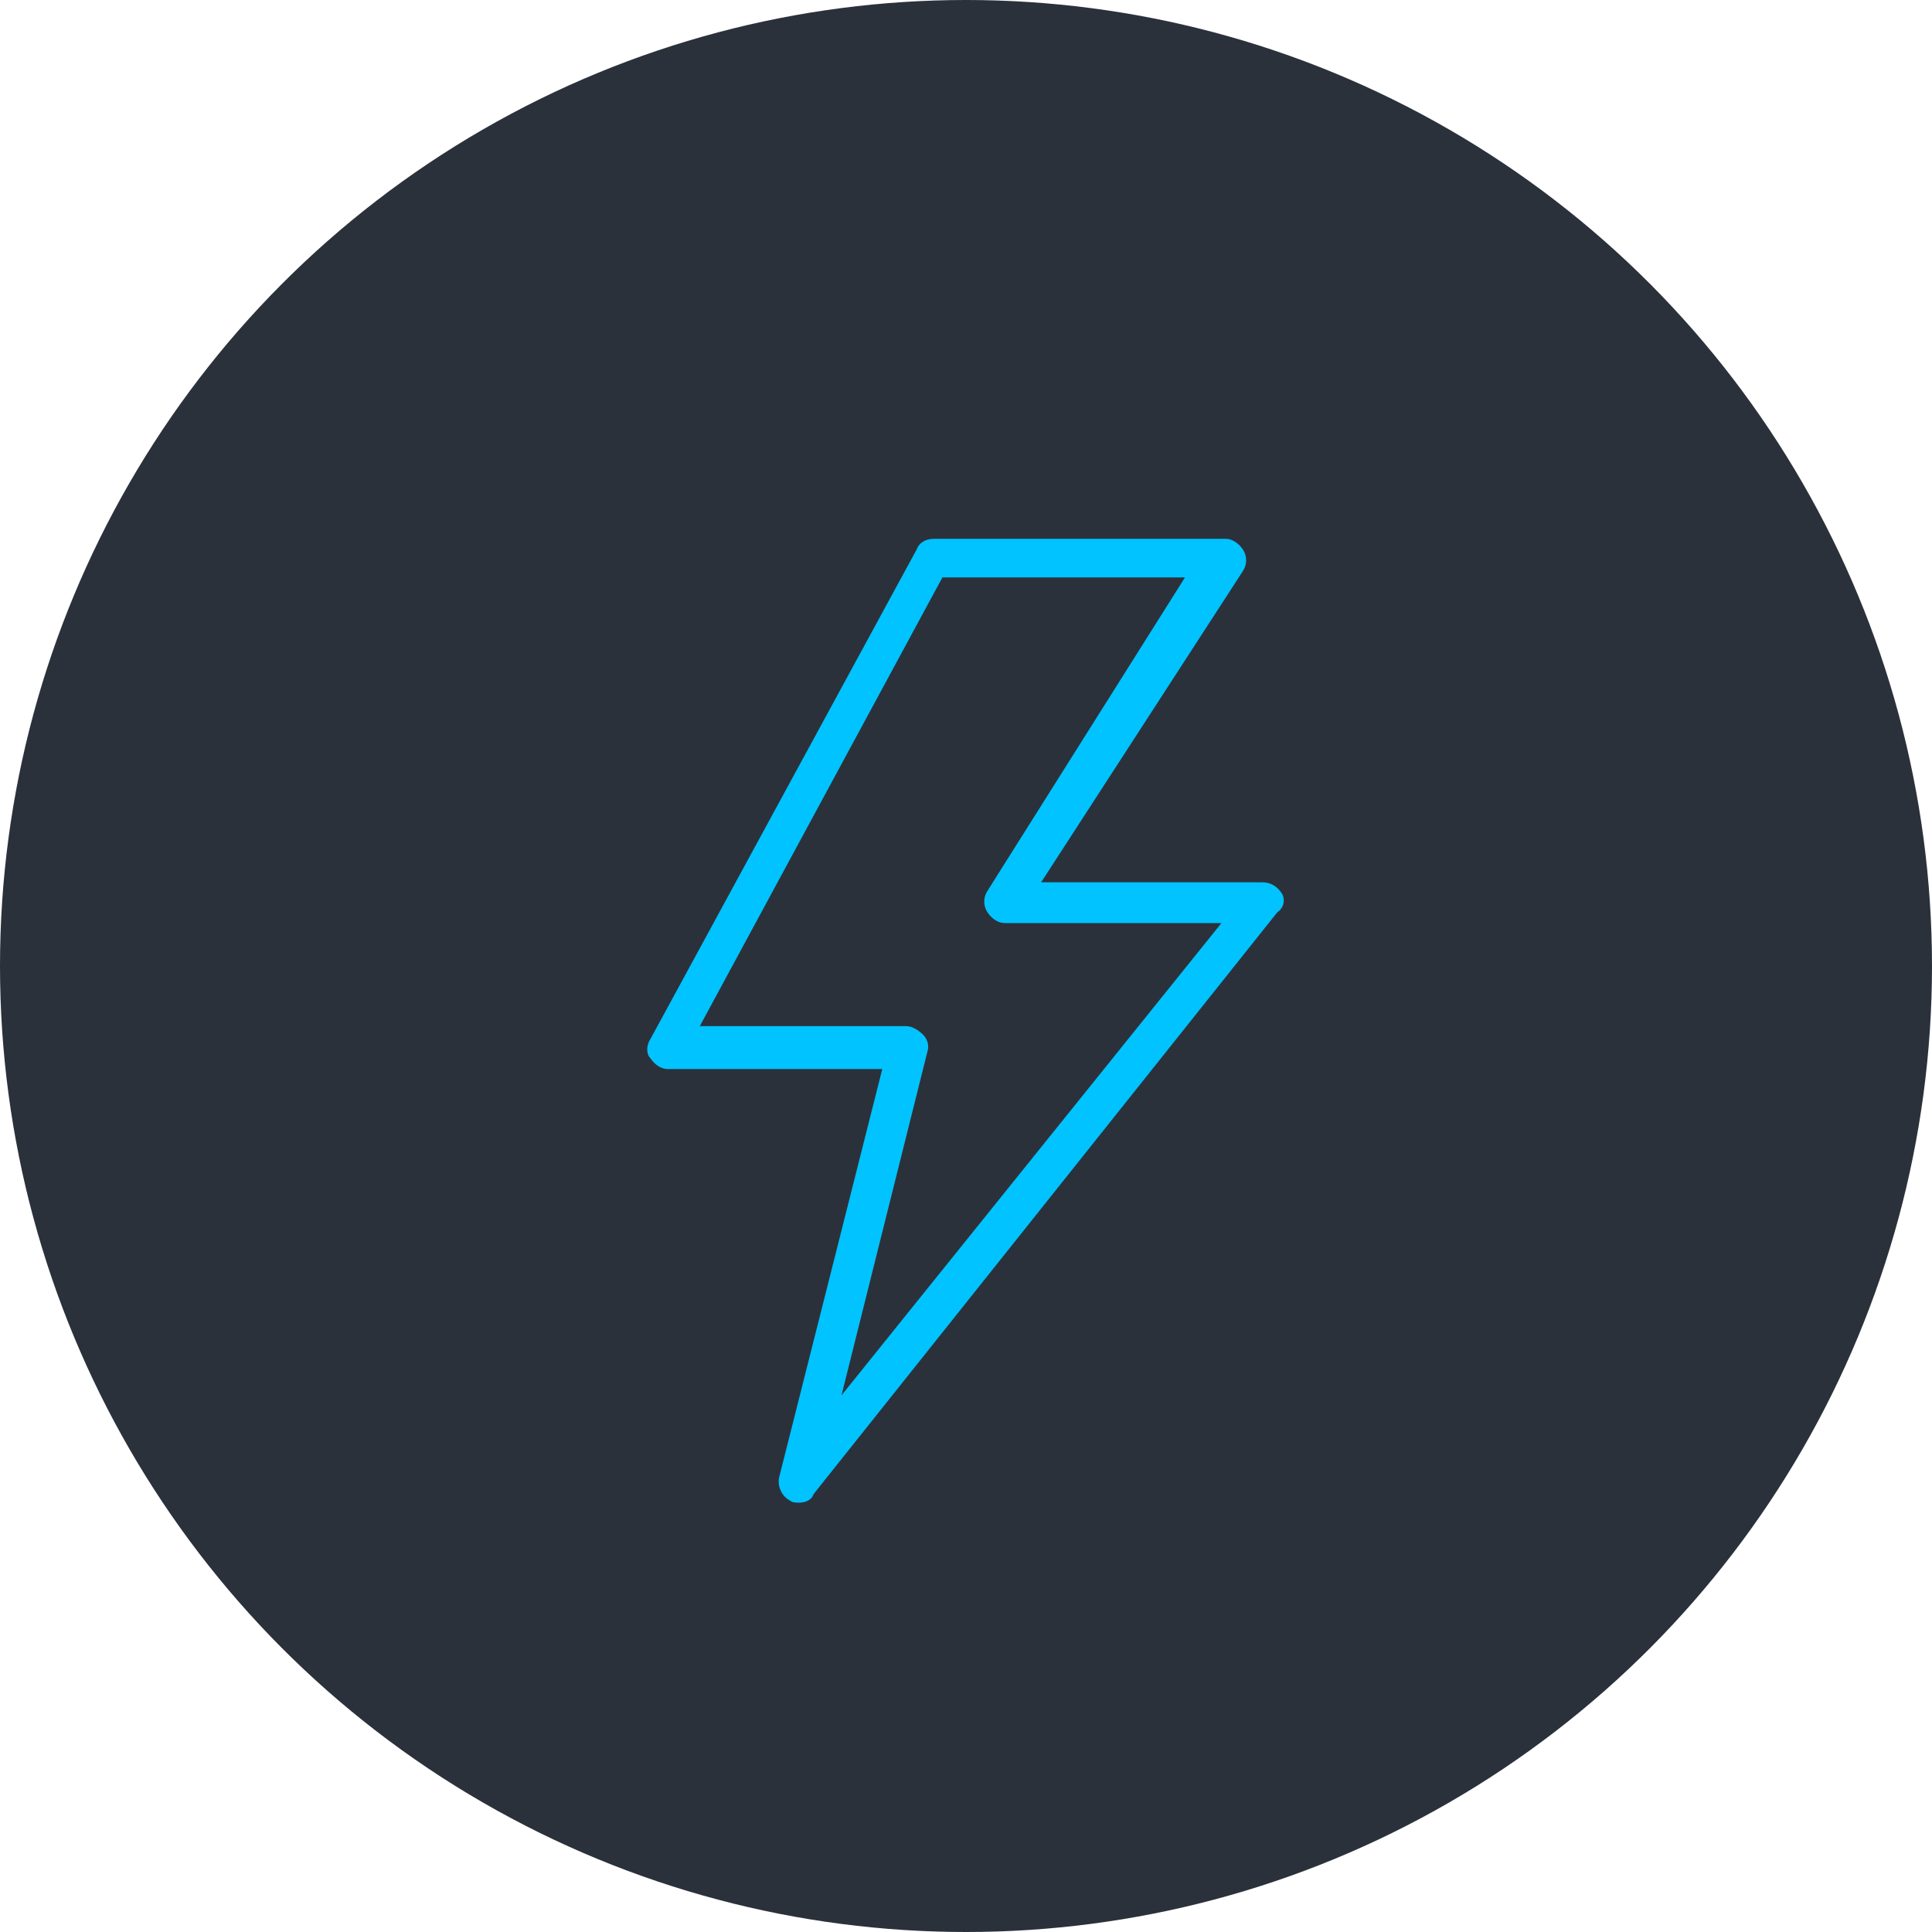 <?xml version="1.0" encoding="utf-8"?>
<!-- Generator: Adobe Illustrator 26.0.2, SVG Export Plug-In . SVG Version: 6.00 Build 0)  -->
<svg version="1.1" id="Layer_1" xmlns="http://www.w3.org/2000/svg" xmlns:xlink="http://www.w3.org/1999/xlink" x="0px" y="0px"
	 viewBox="0 0 90 90" style="enable-background:new 0 0 90 90;" xml:space="preserve">
<style type="text/css">
	.st0{fill:#2B313B;}
	.st1{fill:none;}
	.st2{fill:#00C3FF;}
</style>
<g>
	<g>
		<g>
			<g>
				
					<g transform="translate(-742, -3814) translate(131, 3787) translate(572, 0) translate(39, 27)">
					<circle class="st0" cx="45" cy="45" r="45"/>
					<g>
						<path class="st1" d="M45.9,42.4c-0.2-0.3-0.2-0.7,0-1l9.4-14.5H44.1L32.7,47.8h9.6c0.3,0,0.6,0.1,0.8,0.4
							c0.2,0.2,0.2,0.5,0.2,0.8l-4,16l17.6-22.1H46.8C46.4,42.9,46.1,42.7,45.9,42.4L45.9,42.4z"/>
						<path class="st2" d="M59.7,41.6c-0.2-0.3-0.5-0.5-0.9-0.5H48.5l9.4-14.5c0.2-0.3,0.2-0.7,0-1s-0.5-0.5-0.8-0.5H43.5
							c-0.4,0-0.7,0.2-0.8,0.5L30.3,48.4c-0.2,0.3-0.2,0.7,0,0.9c0.2,0.3,0.5,0.5,0.8,0.5h10l-4.8,19c-0.1,0.4,0.1,0.9,0.5,1.1
							c0.1,0.1,0.3,0.1,0.4,0.1c0.3,0,0.6-0.1,0.7-0.4l21.6-27.1C59.8,42.3,59.9,41.9,59.7,41.6L59.7,41.6z M39.2,65l4-16
							c0.1-0.3,0-0.6-0.2-0.8s-0.5-0.4-0.8-0.4h-9.6l11.3-20.9h11.3L46,41.5c-0.2,0.3-0.2,0.7,0,1s0.5,0.5,0.8,0.5h10.1L39.2,65z"/>
					</g>
				</g>
			</g>
		</g>
	</g>
</g>
</svg>

